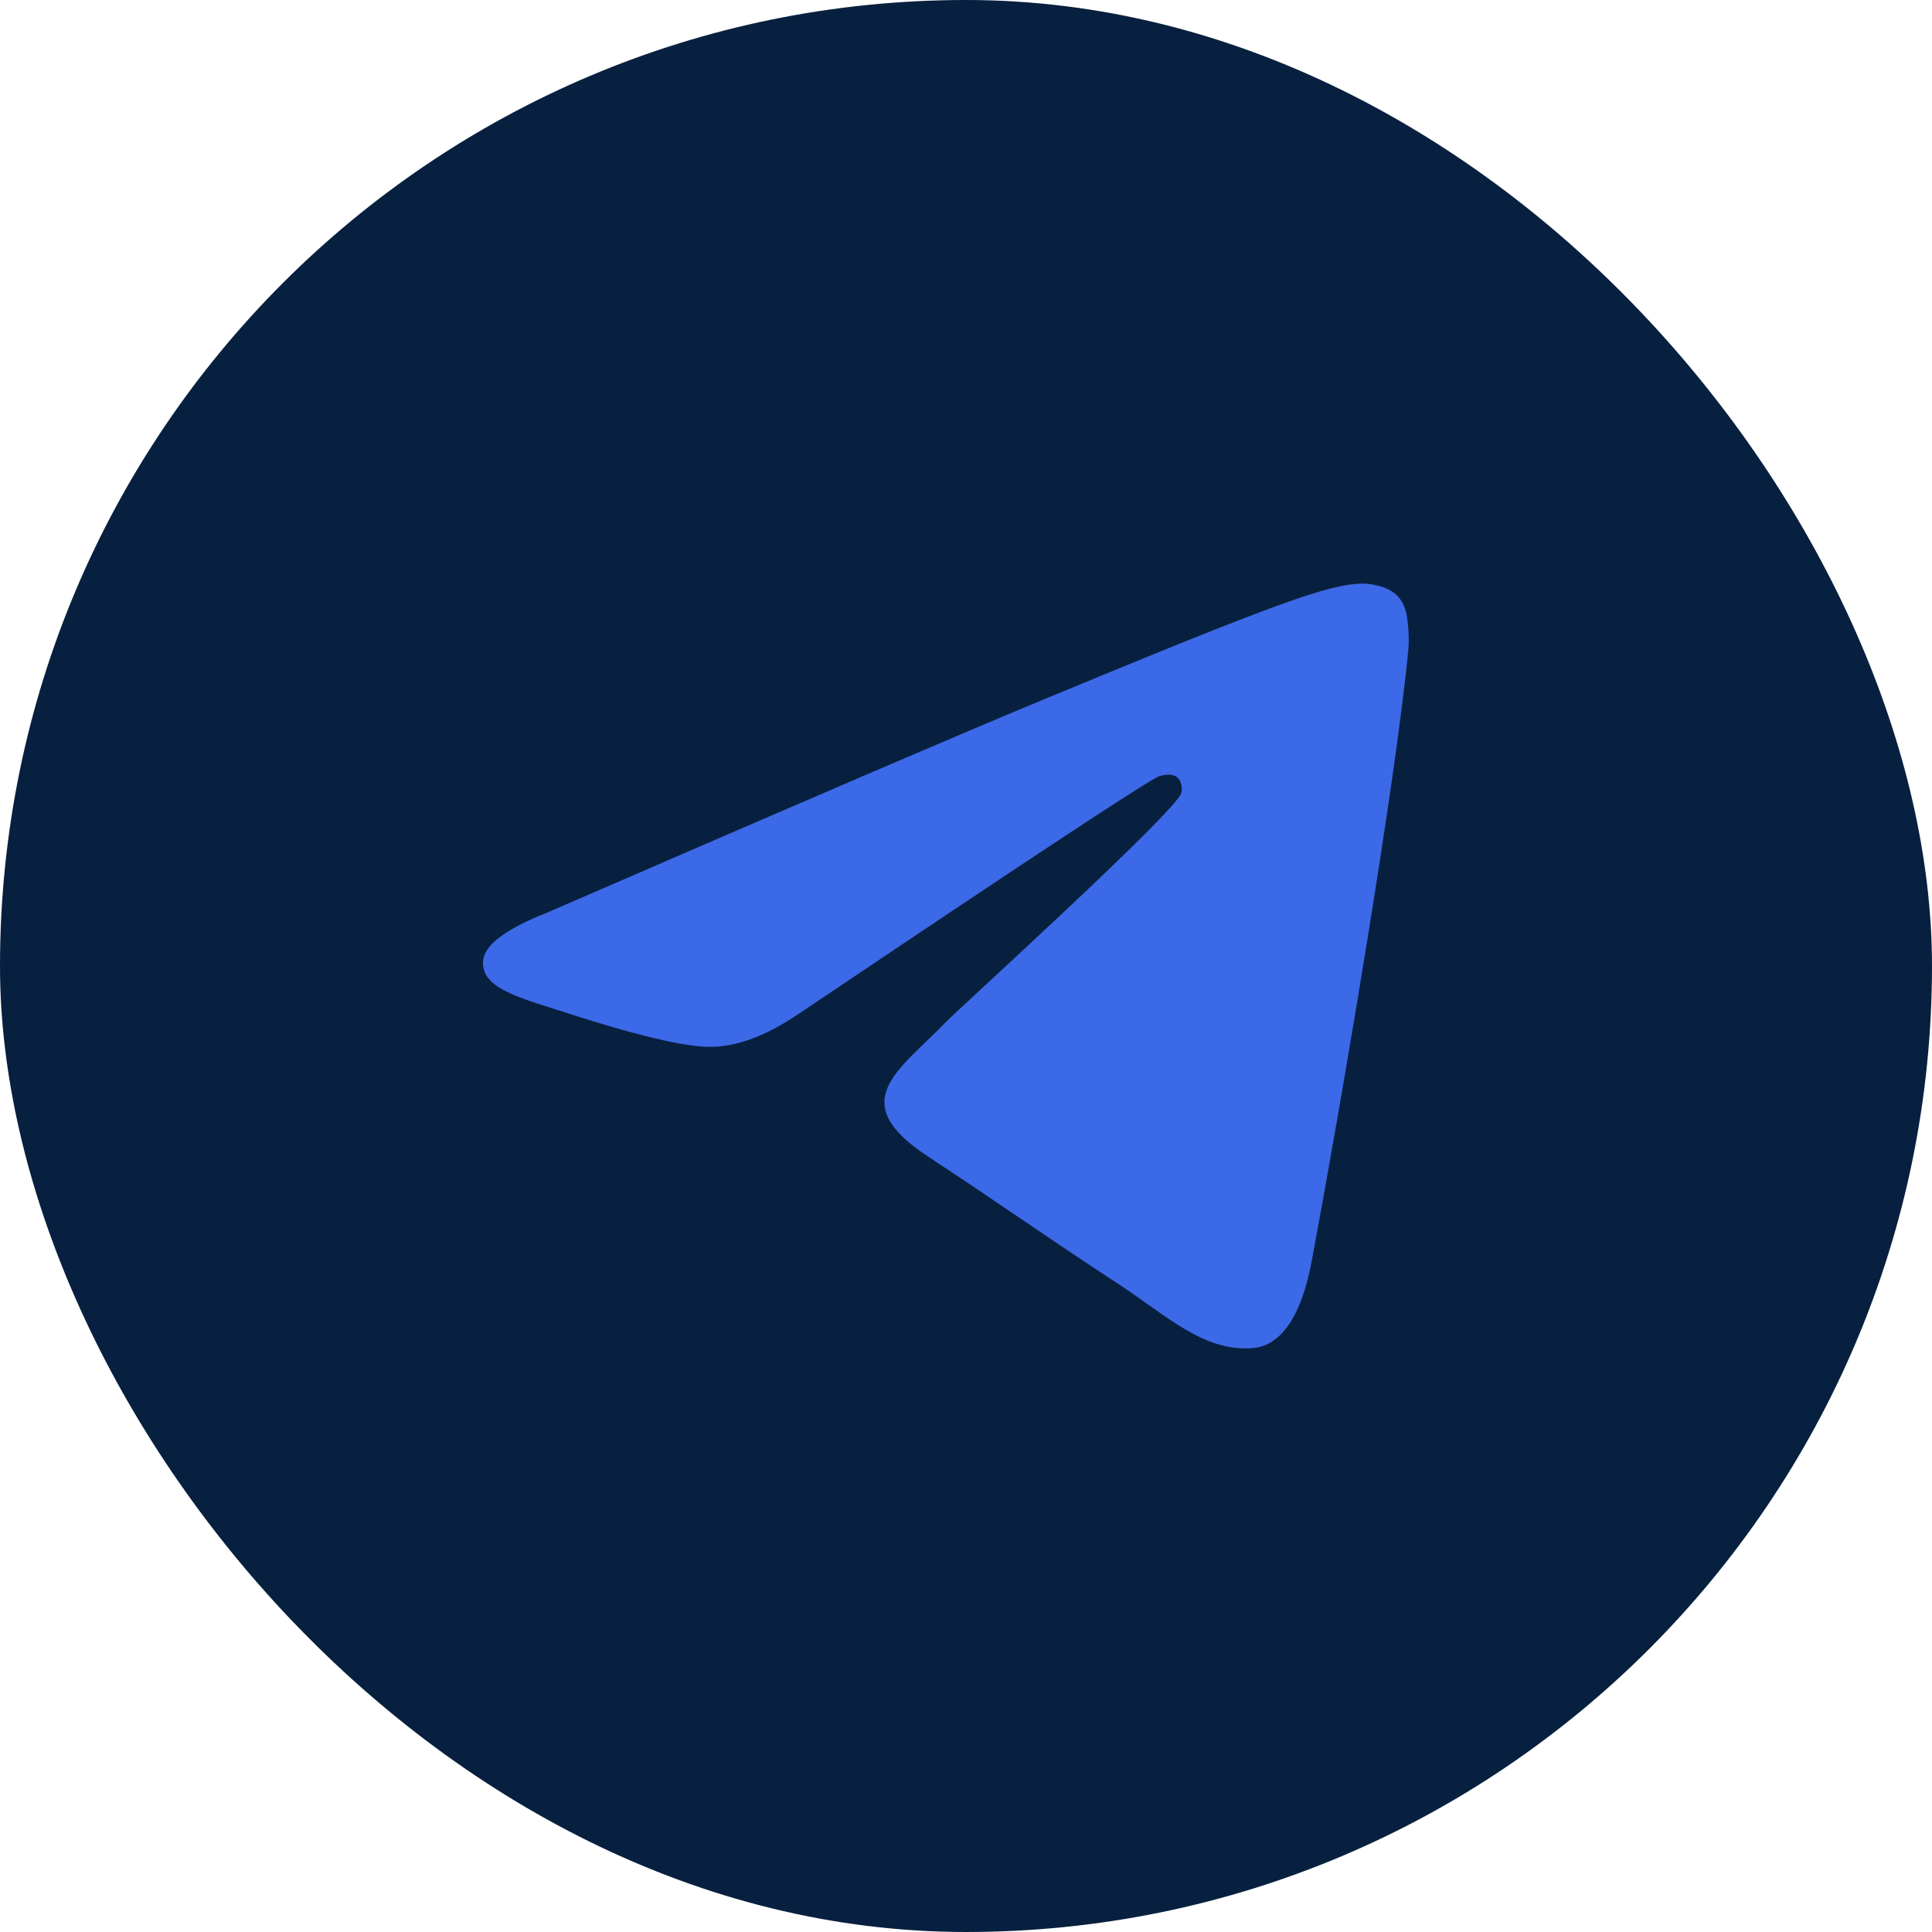 <svg width="48" height="48" viewBox="0 0 48 48" fill="none" xmlns="http://www.w3.org/2000/svg">
<rect width="48" height="48" rx="24" fill="#08203F"/>
<path d="M13.581 22.679C19.756 19.998 23.873 18.23 25.931 17.377C31.815 14.938 33.036 14.514 33.834 14.5C34.009 14.497 34.4 14.54 34.654 14.746C34.866 14.919 34.926 15.153 34.956 15.318C34.982 15.482 35.019 15.856 34.989 16.148C34.671 19.487 33.291 27.587 32.59 31.326C32.295 32.908 31.709 33.439 31.143 33.491C29.912 33.603 28.979 32.68 27.788 31.902C25.925 30.684 24.872 29.926 23.062 28.738C20.971 27.364 22.327 26.609 23.519 25.375C23.83 25.052 29.25 20.139 29.353 19.694C29.366 19.638 29.38 19.43 29.254 19.32C29.131 19.21 28.949 19.248 28.817 19.278C28.628 19.32 25.653 21.282 19.882 25.163C19.038 25.742 18.273 26.024 17.585 26.009C16.831 25.993 15.375 25.583 14.292 25.233C12.969 24.803 11.913 24.576 12.006 23.846C12.052 23.466 12.578 23.077 13.581 22.679Z" fill="#3C69E7"/>
</svg>
